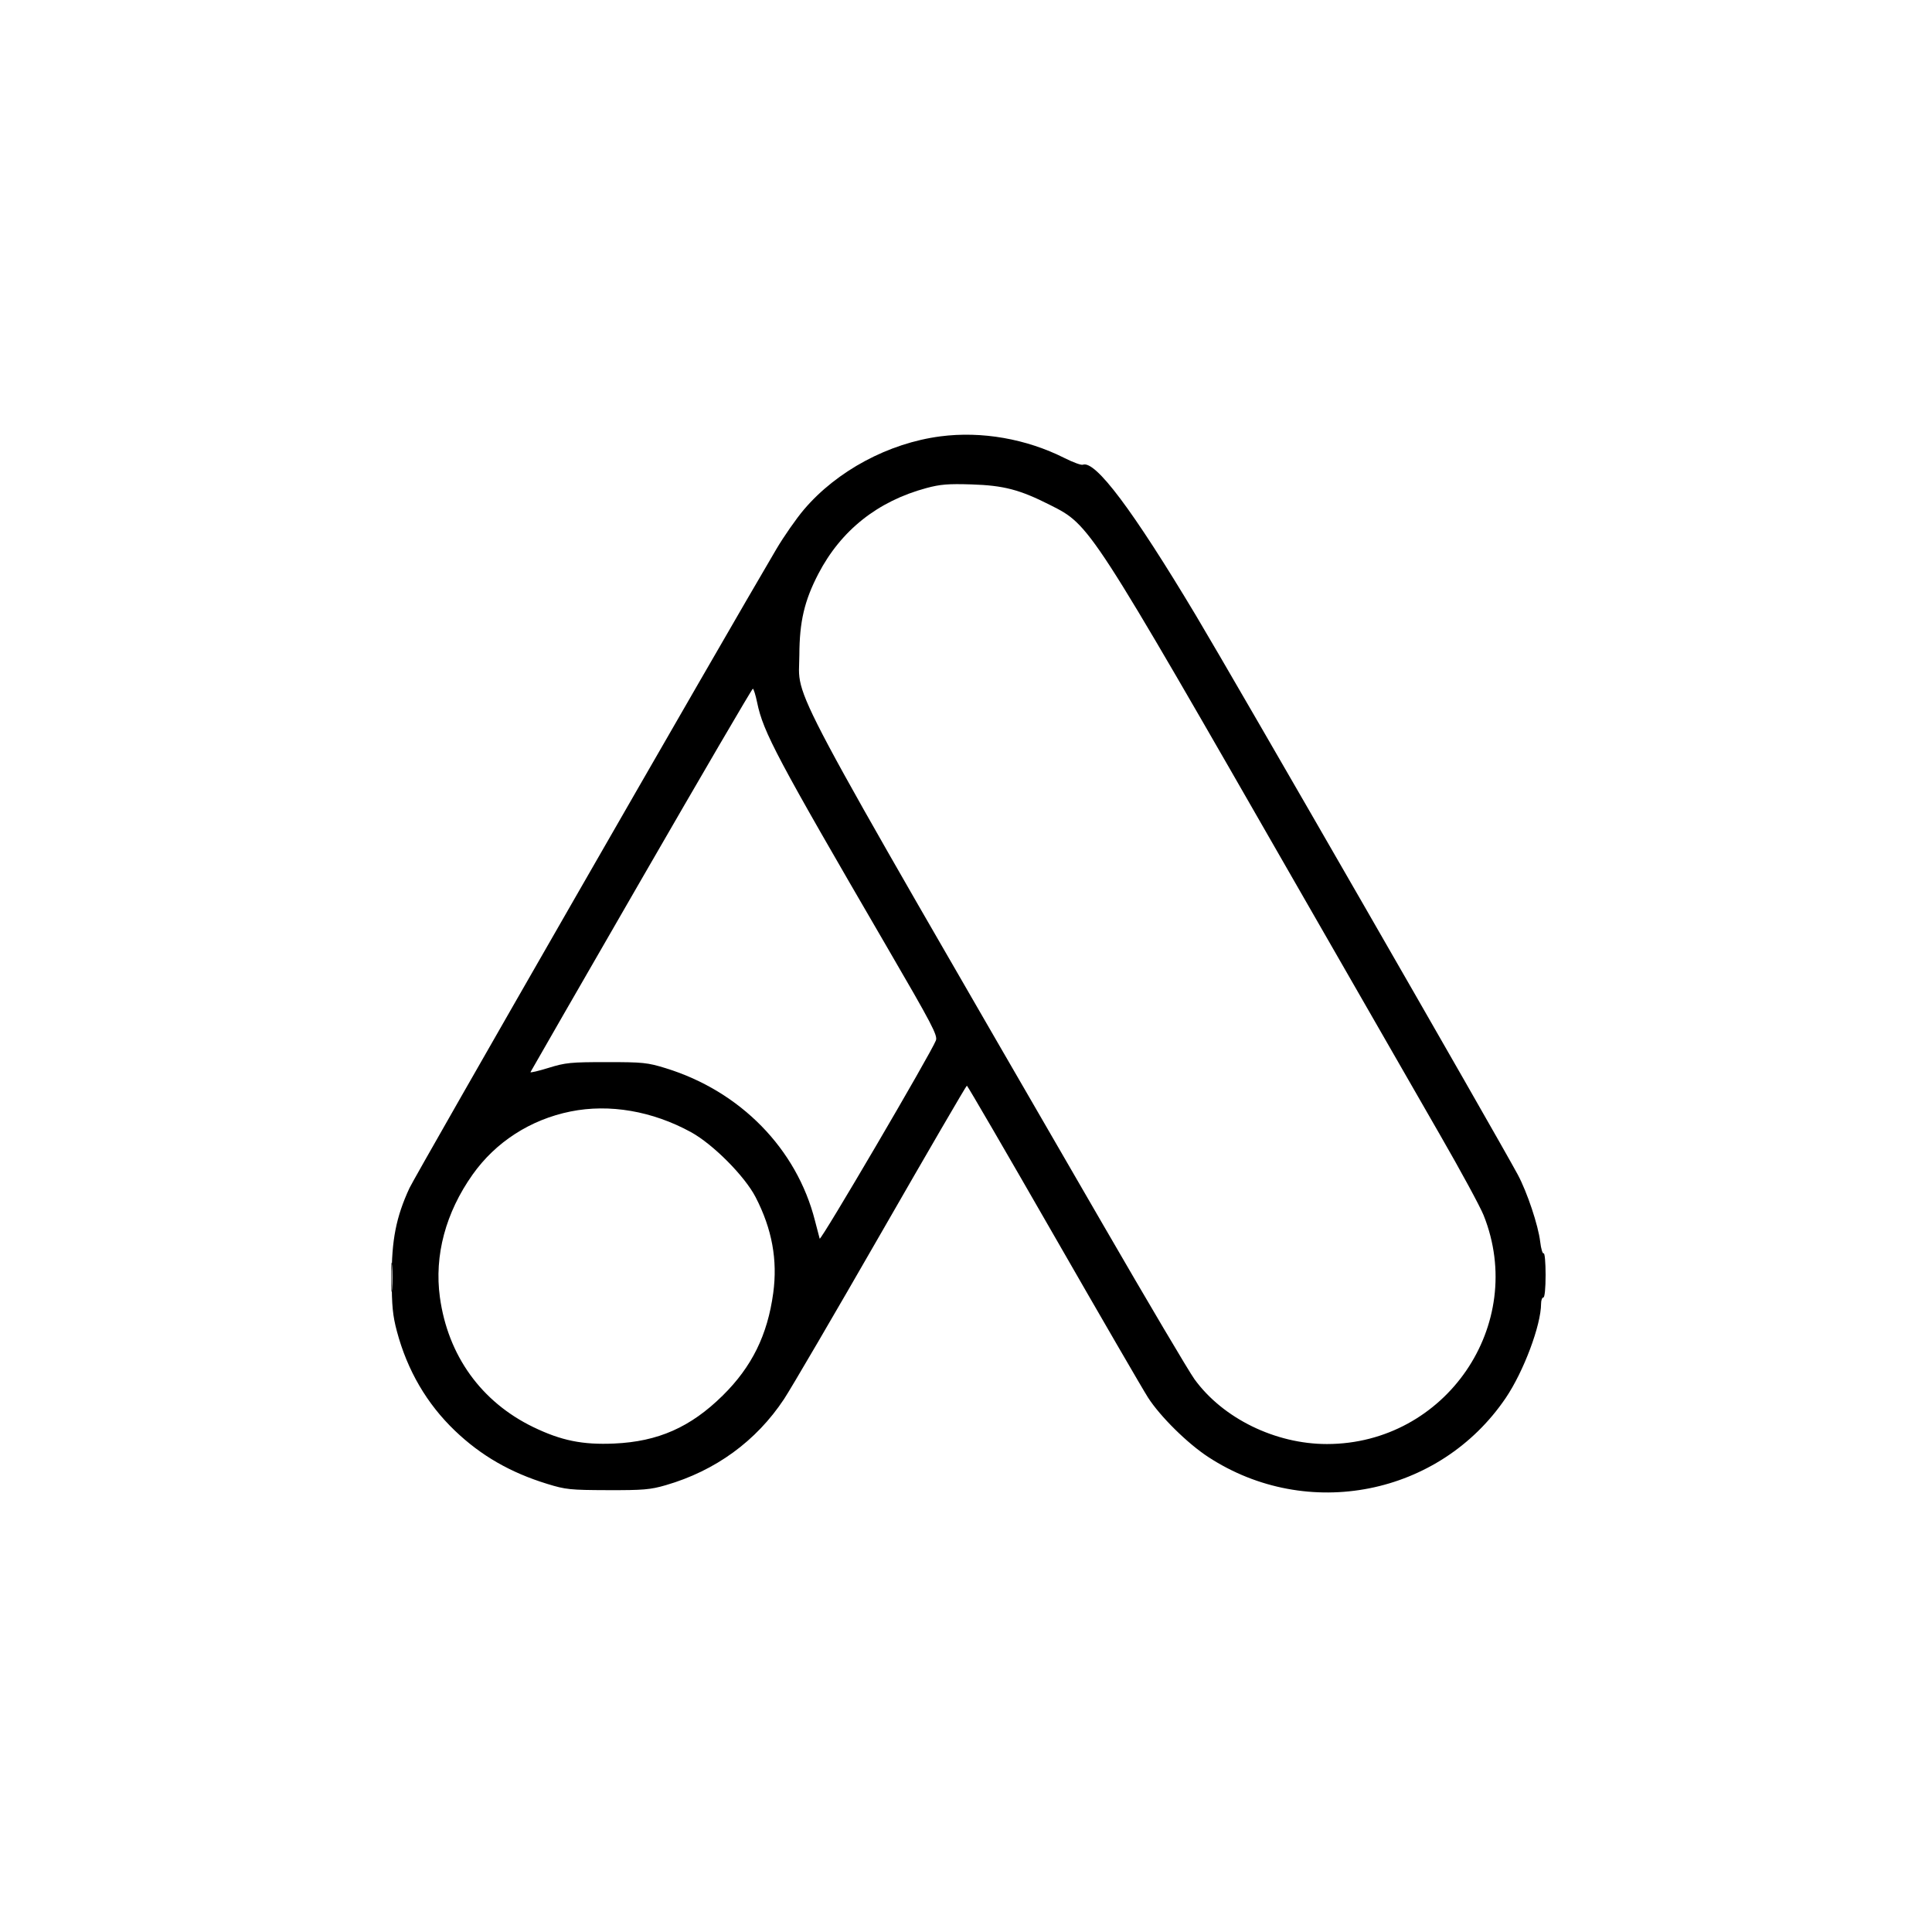<?xml version="1.0" encoding="UTF-8"?> <svg xmlns="http://www.w3.org/2000/svg" width="400" height="400" viewBox="0 0 400 400" fill="none"><path fill-rule="evenodd" clip-rule="evenodd" d="M194.703 90.343C183.971 91.74 173.264 97.482 166.452 105.494C164.874 107.35 162.295 111.048 160.722 113.711C150 131.868 85.983 243.358 84.767 245.993C82.009 251.968 81.073 256.734 81.097 264.665C81.115 270.413 81.308 272.378 82.175 275.635C84.326 283.716 88.364 290.636 94.179 296.204C99.574 301.369 105.65 304.871 113.299 307.224C117.12 308.4 118.048 308.496 125.818 308.52C133.194 308.542 134.65 308.418 137.841 307.491C148.132 304.505 156.568 298.363 162.327 289.662C163.787 287.457 172.848 271.954 182.464 255.211C192.08 238.468 200.052 224.769 200.181 224.77C200.309 224.77 208.386 238.658 218.13 255.632C227.874 272.605 236.674 287.778 237.686 289.35C240.219 293.286 245.859 298.851 250.164 301.661C270.667 315.047 298.047 309.621 311.728 289.462C315.45 283.976 319.053 274.378 319.064 269.917C319.066 269.211 319.277 268.633 319.534 268.633C319.814 268.633 320 266.757 320 263.938C320 261.355 319.819 259.354 319.597 259.492C319.375 259.629 319.054 258.549 318.882 257.093C318.485 253.707 316.179 246.805 314.239 243.195C309.969 235.25 255.423 140.484 247.603 127.423C234.51 105.557 226.756 95.226 224.18 96.216C223.856 96.34 222.152 95.718 220.394 94.832C212.476 90.846 203.239 89.232 194.703 90.343ZM191.789 101.051C181.702 103.774 174.112 109.803 169.426 118.814C166.544 124.357 165.526 128.703 165.498 135.592C165.458 145.498 160.916 136.975 228.265 253.369C237.595 269.493 246.16 283.971 247.298 285.542C253.173 293.651 264.06 298.981 274.734 298.973C299.315 298.954 316.221 274.269 307.17 251.614C306.462 249.843 302.422 242.392 298.193 235.057C293.964 227.721 280.742 204.704 268.812 183.907C225.452 108.324 225.739 108.767 217.431 104.563C211.116 101.368 207.823 100.506 201.113 100.292C196.316 100.14 194.667 100.274 191.789 101.051ZM132.766 182.119C120.226 203.857 109.906 221.788 109.833 221.966C109.759 222.144 111.437 221.751 113.562 221.094C117.084 220.005 118.149 219.899 125.585 219.899C133.132 219.899 134.051 219.994 137.838 221.162C153.287 225.924 164.953 237.842 168.727 252.714C169.157 254.409 169.598 256.091 169.706 256.453C169.887 257.057 192.748 218.068 193.767 215.417C194.165 214.383 193.012 212.18 183.623 196.044C160.828 156.871 158.025 151.593 156.761 145.463C156.435 143.885 156.033 142.595 155.867 142.595C155.701 142.595 145.305 160.381 132.766 182.119ZM118.125 230.121C109.821 231.798 102.628 236.432 97.845 243.186C92.258 251.074 89.891 259.95 91.074 268.571C92.732 280.655 99.641 290.257 110.433 295.474C116.203 298.264 120.623 299.161 127.169 298.869C136.254 298.465 142.967 295.497 149.623 288.939C155.661 282.992 158.912 276.398 160.089 267.71C161.019 260.847 159.843 254.446 156.441 247.86C154.196 243.513 147.621 236.896 143.068 234.403C135.07 230.022 126.177 228.495 118.125 230.121ZM81 264.432C81 267.128 81.077 268.23 81.171 266.883C81.265 265.535 81.265 263.329 81.171 261.981C81.077 260.634 81 261.736 81 264.432Z" fill="black"></path></svg> 